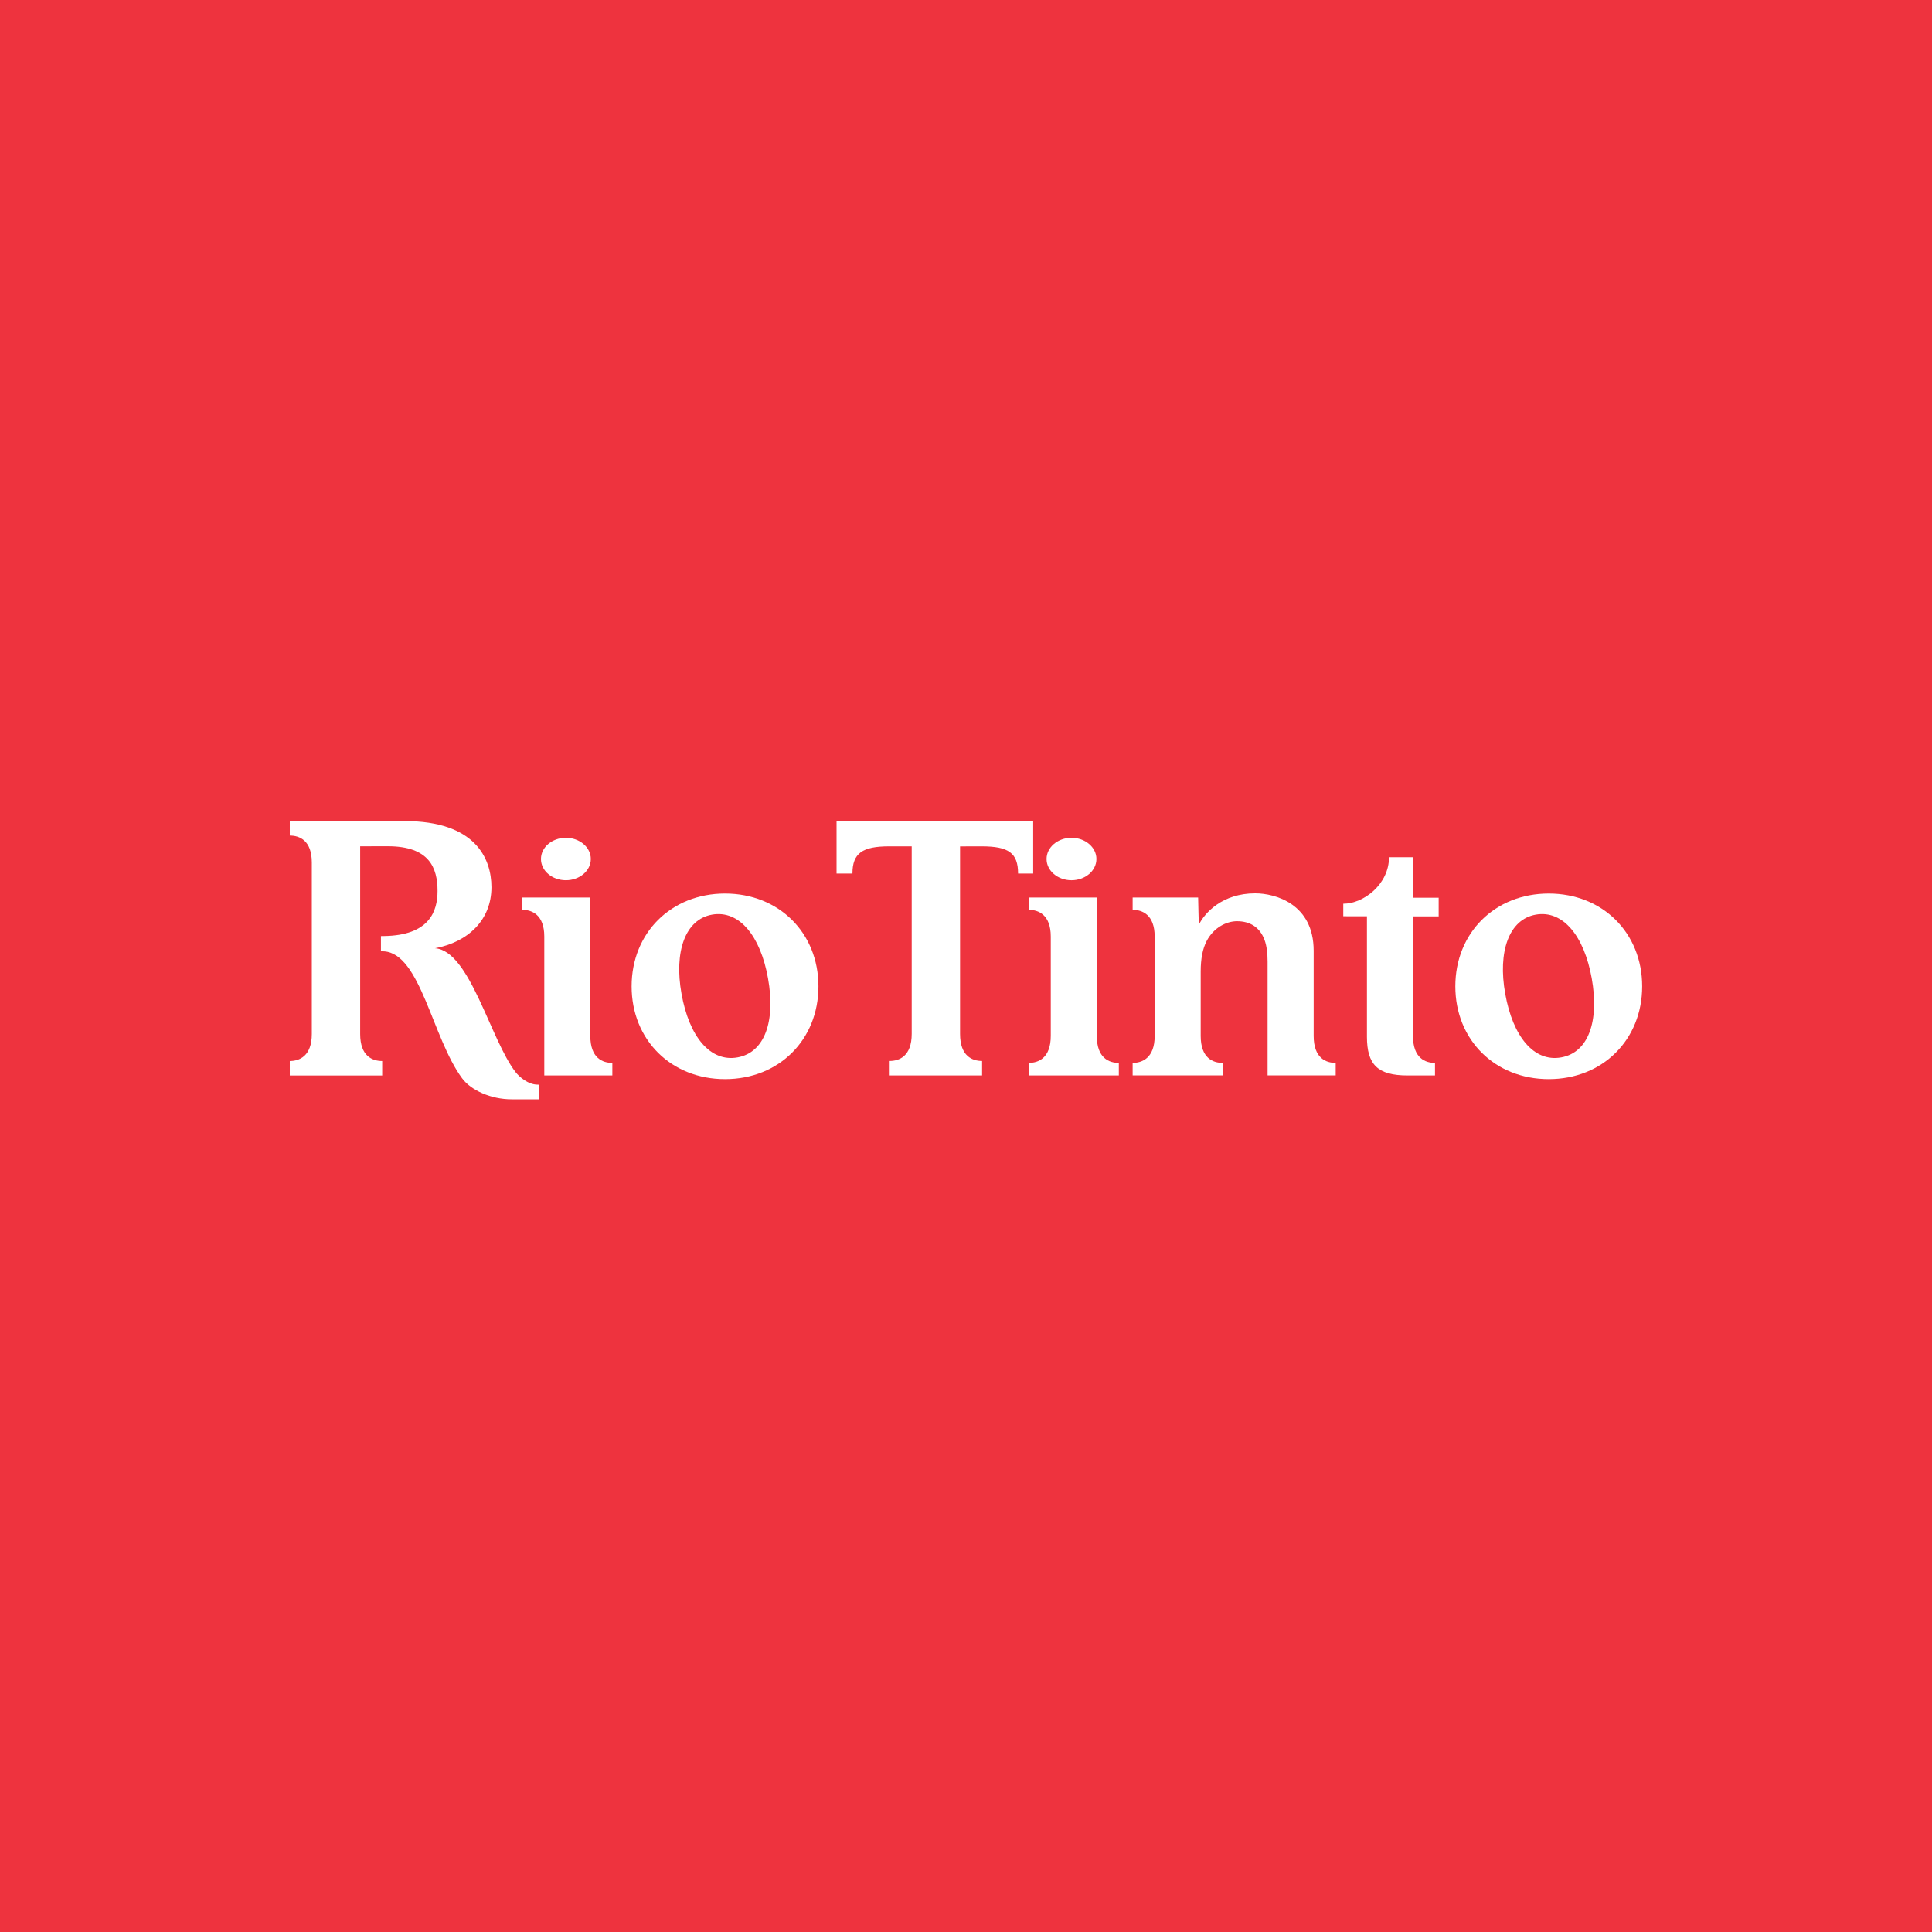 <svg width="40" height="40" viewBox="0 0 40 40" fill="none" xmlns="http://www.w3.org/2000/svg">
<rect width="40" height="40" fill="#EE333E"/>
<path d="M15.011 18.5C13.897 18.5 13.077 19.313 13.077 20.421C13.077 21.529 13.896 22.342 15.011 22.342C16.126 22.342 16.945 21.529 16.945 20.421C16.945 19.313 16.126 18.5 15.011 18.5ZM15.269 21.892C14.704 21.993 14.268 21.461 14.11 20.575C13.953 19.7 14.188 19.036 14.741 18.937C15.306 18.836 15.745 19.38 15.901 20.255C16.06 21.141 15.834 21.791 15.269 21.892Z" fill="white"/>
<path d="M32.065 18.5C30.95 18.5 30.131 19.313 30.131 20.421C30.131 21.529 30.95 22.342 32.065 22.342C33.179 22.342 33.999 21.529 33.999 20.421C33.999 19.313 33.179 18.5 32.065 18.5ZM32.323 21.892C31.758 21.993 31.322 21.461 31.164 20.575C31.007 19.7 31.242 19.036 31.795 18.937C32.36 18.836 32.798 19.38 32.955 20.255C33.113 21.141 32.888 21.791 32.323 21.892Z" fill="white"/>
<path d="M26.182 19.464C26.225 19.583 26.244 19.731 26.244 19.912C26.244 20.194 26.244 21.758 26.244 22.265H27.654C27.654 22.265 27.654 22.037 27.654 22.006C27.452 22.006 27.198 21.908 27.198 21.447C27.198 21.355 27.198 20.375 27.198 19.684C27.198 18.719 26.409 18.496 25.987 18.496C25.309 18.496 24.942 18.897 24.82 19.148C24.82 19.148 24.806 18.671 24.806 18.582H23.45V18.837C23.646 18.837 23.906 18.935 23.906 19.391C23.906 19.673 23.906 20.942 23.906 21.45C23.906 21.905 23.646 22.006 23.45 22.006C23.45 22.05 23.45 22.265 23.45 22.265H25.315C25.315 22.265 25.315 22.037 25.315 22.006C25.114 22.006 24.859 21.908 24.859 21.447C24.859 21.364 24.859 20.735 24.859 20.114C24.859 19.852 24.899 19.641 24.984 19.48C25.128 19.206 25.39 19.073 25.61 19.073C25.875 19.073 26.083 19.192 26.182 19.464Z" fill="white"/>
<path d="M29.71 22.266C29.71 22.266 29.71 22.037 29.71 22.006C29.509 22.006 29.254 21.908 29.254 21.447C29.254 21.355 29.255 18.973 29.255 18.973H29.786V18.587H29.255V17.748C29.255 17.748 28.839 17.748 28.758 17.748C28.758 18.306 28.234 18.711 27.811 18.711V18.97L28.301 18.971C28.301 19.253 28.301 20.957 28.301 21.464C28.301 22.037 28.519 22.266 29.144 22.266C29.408 22.266 29.71 22.266 29.71 22.266Z" fill="white"/>
<path d="M19.877 17.524C19.877 17.524 19.877 21.221 19.877 21.407C19.877 21.868 20.132 21.966 20.333 21.966C20.333 21.997 20.333 22.266 20.333 22.266H18.42C18.42 22.266 18.42 21.983 18.42 21.966C18.616 21.966 18.876 21.868 18.876 21.406C18.876 20.597 18.876 17.72 18.876 17.523C18.772 17.523 18.612 17.523 18.409 17.523C17.853 17.523 17.649 17.666 17.649 18.086C17.594 18.086 17.32 18.086 17.32 18.086L17.32 17H21.391L21.391 18.086H21.078C21.078 17.659 20.88 17.523 20.324 17.523C20.161 17.523 19.877 17.524 19.877 17.524Z" fill="white"/>
<path d="M7.457 17.522C7.457 17.819 7.457 18.059 7.457 18.692V19.905C7.457 20.69 7.457 21.33 7.457 21.408C7.457 21.868 7.712 21.967 7.913 21.967C7.913 21.997 7.913 22.267 7.913 22.267H6C6 22.267 6 21.984 6 21.967C6.196 21.967 6.456 21.868 6.456 21.407C6.456 21.11 6.456 20.577 6.456 19.943V18.73C6.456 17.945 6.456 17.936 6.456 17.859C6.456 17.399 6.201 17.3 6 17.3C6 17.27 6 17 6 17H8.38C9.834 17 10.175 17.768 10.175 18.369C10.175 19.051 9.686 19.507 9.005 19.633C9.728 19.679 10.15 21.523 10.677 22.2C10.748 22.291 10.932 22.456 11.131 22.456C11.135 22.456 11.149 22.456 11.154 22.456C11.154 22.515 11.154 22.76 11.154 22.76H10.589C10.174 22.76 9.753 22.577 9.567 22.324C8.947 21.483 8.709 19.751 7.954 19.697C7.942 19.696 7.899 19.695 7.887 19.695C7.887 19.615 7.887 19.381 7.887 19.381C7.898 19.381 7.941 19.381 7.952 19.38C8.89 19.367 9.059 18.867 9.059 18.448C9.059 17.964 8.886 17.521 8.03 17.521C7.894 17.521 7.457 17.522 7.457 17.522Z" fill="white"/>
<path d="M22.7 17.785C22.7 18.028 22.469 18.225 22.184 18.225C21.899 18.225 21.668 18.028 21.668 17.785C21.668 17.543 21.899 17.346 22.184 17.346C22.469 17.346 22.7 17.543 22.7 17.785Z" fill="white"/>
<path d="M23.164 22.266C23.164 22.266 23.164 22.037 23.164 22.006C22.963 22.006 22.708 21.908 22.708 21.447C22.708 21.262 22.708 18.582 22.708 18.582H21.299V18.837C21.495 18.837 21.755 18.935 21.755 19.391C21.755 19.588 21.755 20.637 21.755 21.446C21.755 21.908 21.495 22.006 21.299 22.006C21.299 22.024 21.299 22.266 21.299 22.266H23.164Z" fill="white"/>
<path d="M11.269 22.266C11.269 21.759 11.269 19.673 11.269 19.391C11.269 18.935 11.009 18.837 10.812 18.837V18.582H12.222C12.222 18.582 12.222 21.262 12.222 21.447C12.222 21.908 12.477 22.006 12.678 22.006C12.678 22.037 12.678 22.266 12.678 22.266H11.269Z" fill="white"/>
<path d="M12.232 17.785C12.232 18.028 12.001 18.225 11.716 18.225C11.431 18.225 11.2 18.028 11.2 17.785C11.2 17.543 11.431 17.346 11.716 17.346C12.001 17.346 12.232 17.543 12.232 17.785Z" fill="white"/>
</svg>
